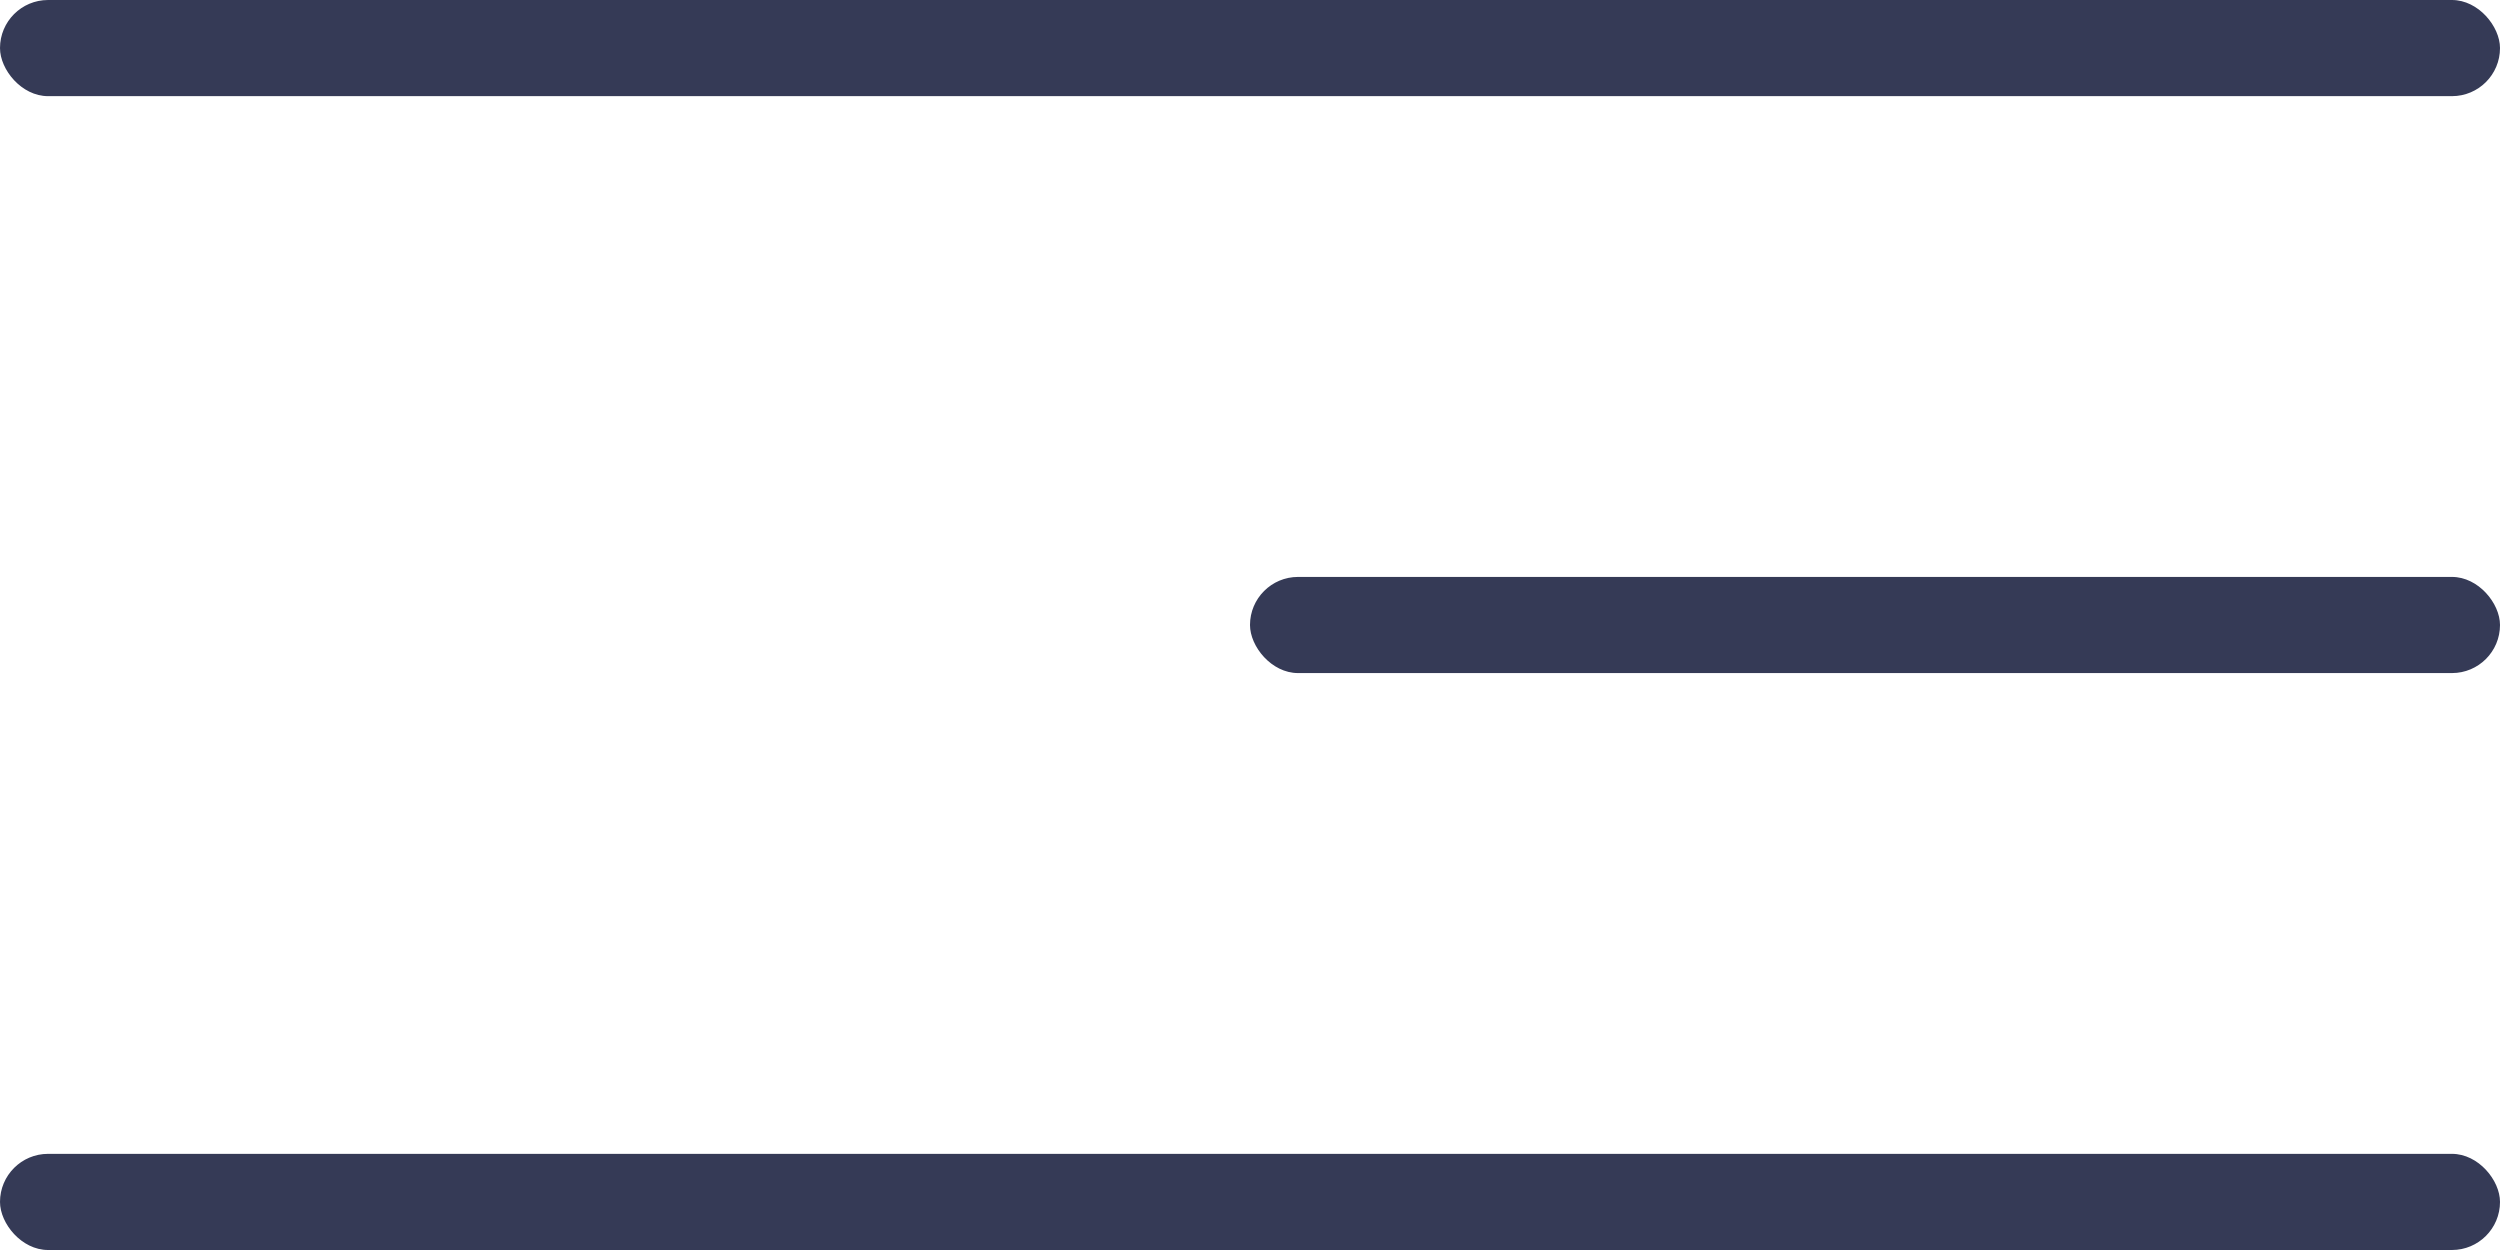 <?xml version="1.0" encoding="UTF-8"?> <svg xmlns="http://www.w3.org/2000/svg" width="26" height="13" viewBox="0 0 26 13" fill="none"> <rect width="26" height="1" rx="0.5" fill="#353A56"></rect> <rect x="13" y="6" width="13" height="1" rx="0.5" fill="#353A56"></rect> <rect y="12" width="26" height="1" rx="0.5" fill="#353A56"></rect> </svg> 